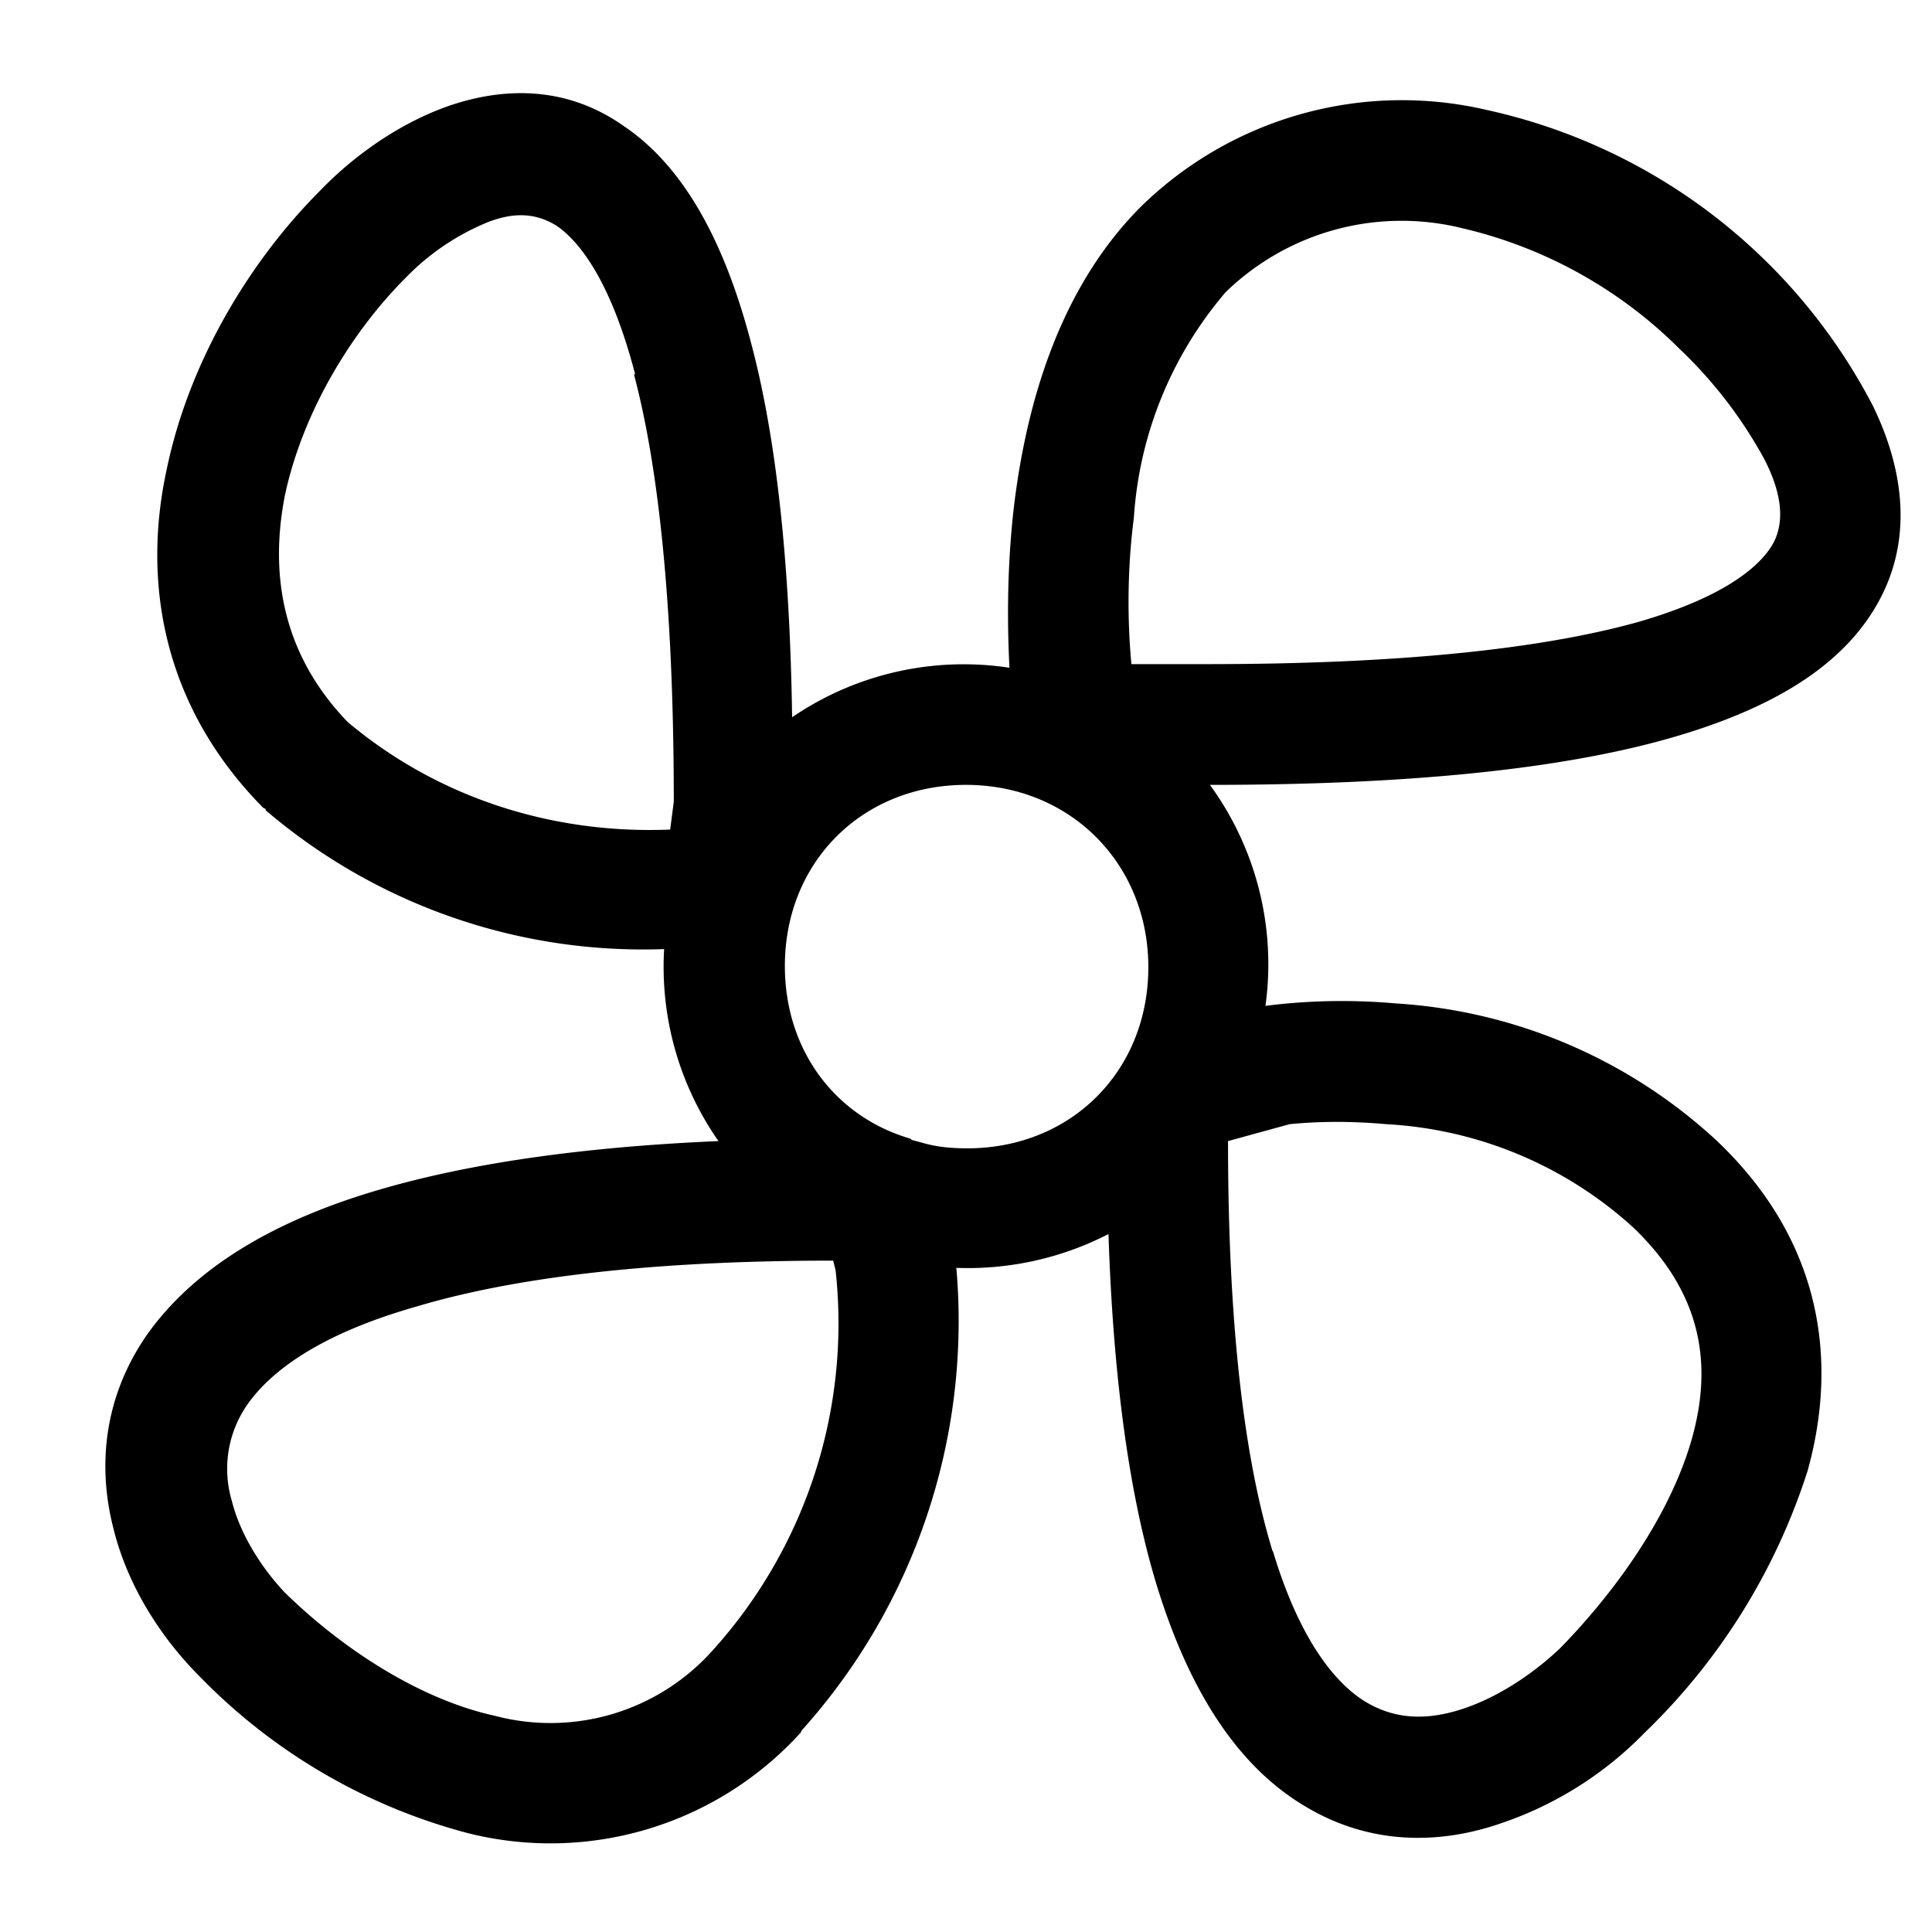 <svg width="16" height="16" fill="none" xmlns="http://www.w3.org/2000/svg"><path fill="currentColor" d="M2.2 6.71V6.7l-.02-.01c-.84-.85-1-1.88-.8-2.8.19-.92.71-1.75 1.27-2.31.24-.25.6-.53 1.03-.69.44-.16.98-.2 1.48.15.48.32.83.92 1.06 1.8.2.75.32 1.76.34 3.1a2.52 2.52 0 0 1 1.8-.41c-.02-.38-.02-.86.04-1.36.1-.8.36-1.77 1.05-2.46a3.09 3.09 0 0 1 2.86-.8 4.75 4.75 0 0 1 3.2 2.45c.22.45.35 1.03.07 1.58-.28.55-.87.92-1.74 1.17-.87.25-2.11.39-3.82.39a2.52 2.52 0 0 1 .46 1.83 5.04 5.04 0 0 1 1.08-.02 4.3 4.3 0 0 1 2.65 1.13c.89.84 1.01 1.84.76 2.74a5.22 5.22 0 0 1-1.35 2.17 3 3 0 0 1-1.19.75c-.49.17-1.07.19-1.62-.14-.54-.32-.95-.92-1.23-1.83-.22-.72-.36-1.68-.4-2.91a2.55 2.55 0 0 1-1.26.28 5.07 5.07 0 0 1-1.28 3.83l-.01.02a2.8 2.8 0 0 1-2.76.83 4.8 4.8 0 0 1-2.22-1.3c-.3-.3-.59-.73-.71-1.22-.13-.5-.09-1.08.28-1.61.37-.52 1-.93 1.93-1.2.72-.21 1.64-.35 2.8-.4a2.52 2.52 0 0 1-.45-1.59 4.81 4.81 0 0 1-3.3-1.15ZM5.26 3.1c-.2-.77-.46-1.1-.65-1.23-.16-.1-.34-.12-.57-.03a2 2 0 0 0-.68.46c-.44.44-.85 1.1-1 1.8-.13.66-.02 1.32.52 1.88.75.63 1.7.93 2.67.89l.03-.23c0-1.64-.13-2.79-.33-3.54Zm2.29 6.34.11.03c.11.03.23.04.35.04.86 0 1.5-.64 1.5-1.5S8.86 6.5 8 6.5 6.5 7.14 6.5 8c0 .7.42 1.25 1.04 1.43Zm-4.1 1.38c-.81.23-1.21.54-1.4.81a.93.93 0 0 0-.13.8c.07.28.25.56.44.76.46.45 1.1.88 1.74 1.02a1.8 1.8 0 0 0 1.8-.54 4.04 4.04 0 0 0 1.02-3.15l-.02-.08c-1.57 0-2.68.15-3.45.38ZM10 5.5c1.68 0 2.82-.14 3.57-.35.76-.22 1.03-.49 1.12-.66.08-.16.08-.38-.08-.69a3.7 3.7 0 0 0-.7-.91 3.75 3.75 0 0 0-1.8-1 2.09 2.09 0 0 0-1.96.53 3.19 3.19 0 0 0-.76 1.87c-.06.46-.05.9-.02 1.21H10Zm.54 7.34c.23.77.54 1.12.78 1.26.24.14.5.15.8.05.3-.1.59-.3.8-.5.46-.47.91-1.1 1.09-1.73.17-.6.1-1.2-.49-1.76a3.3 3.3 0 0 0-2.04-.85c-.33-.03-.6-.02-.8 0l-.51.14c0 1.56.14 2.65.37 3.4Z"/></svg>